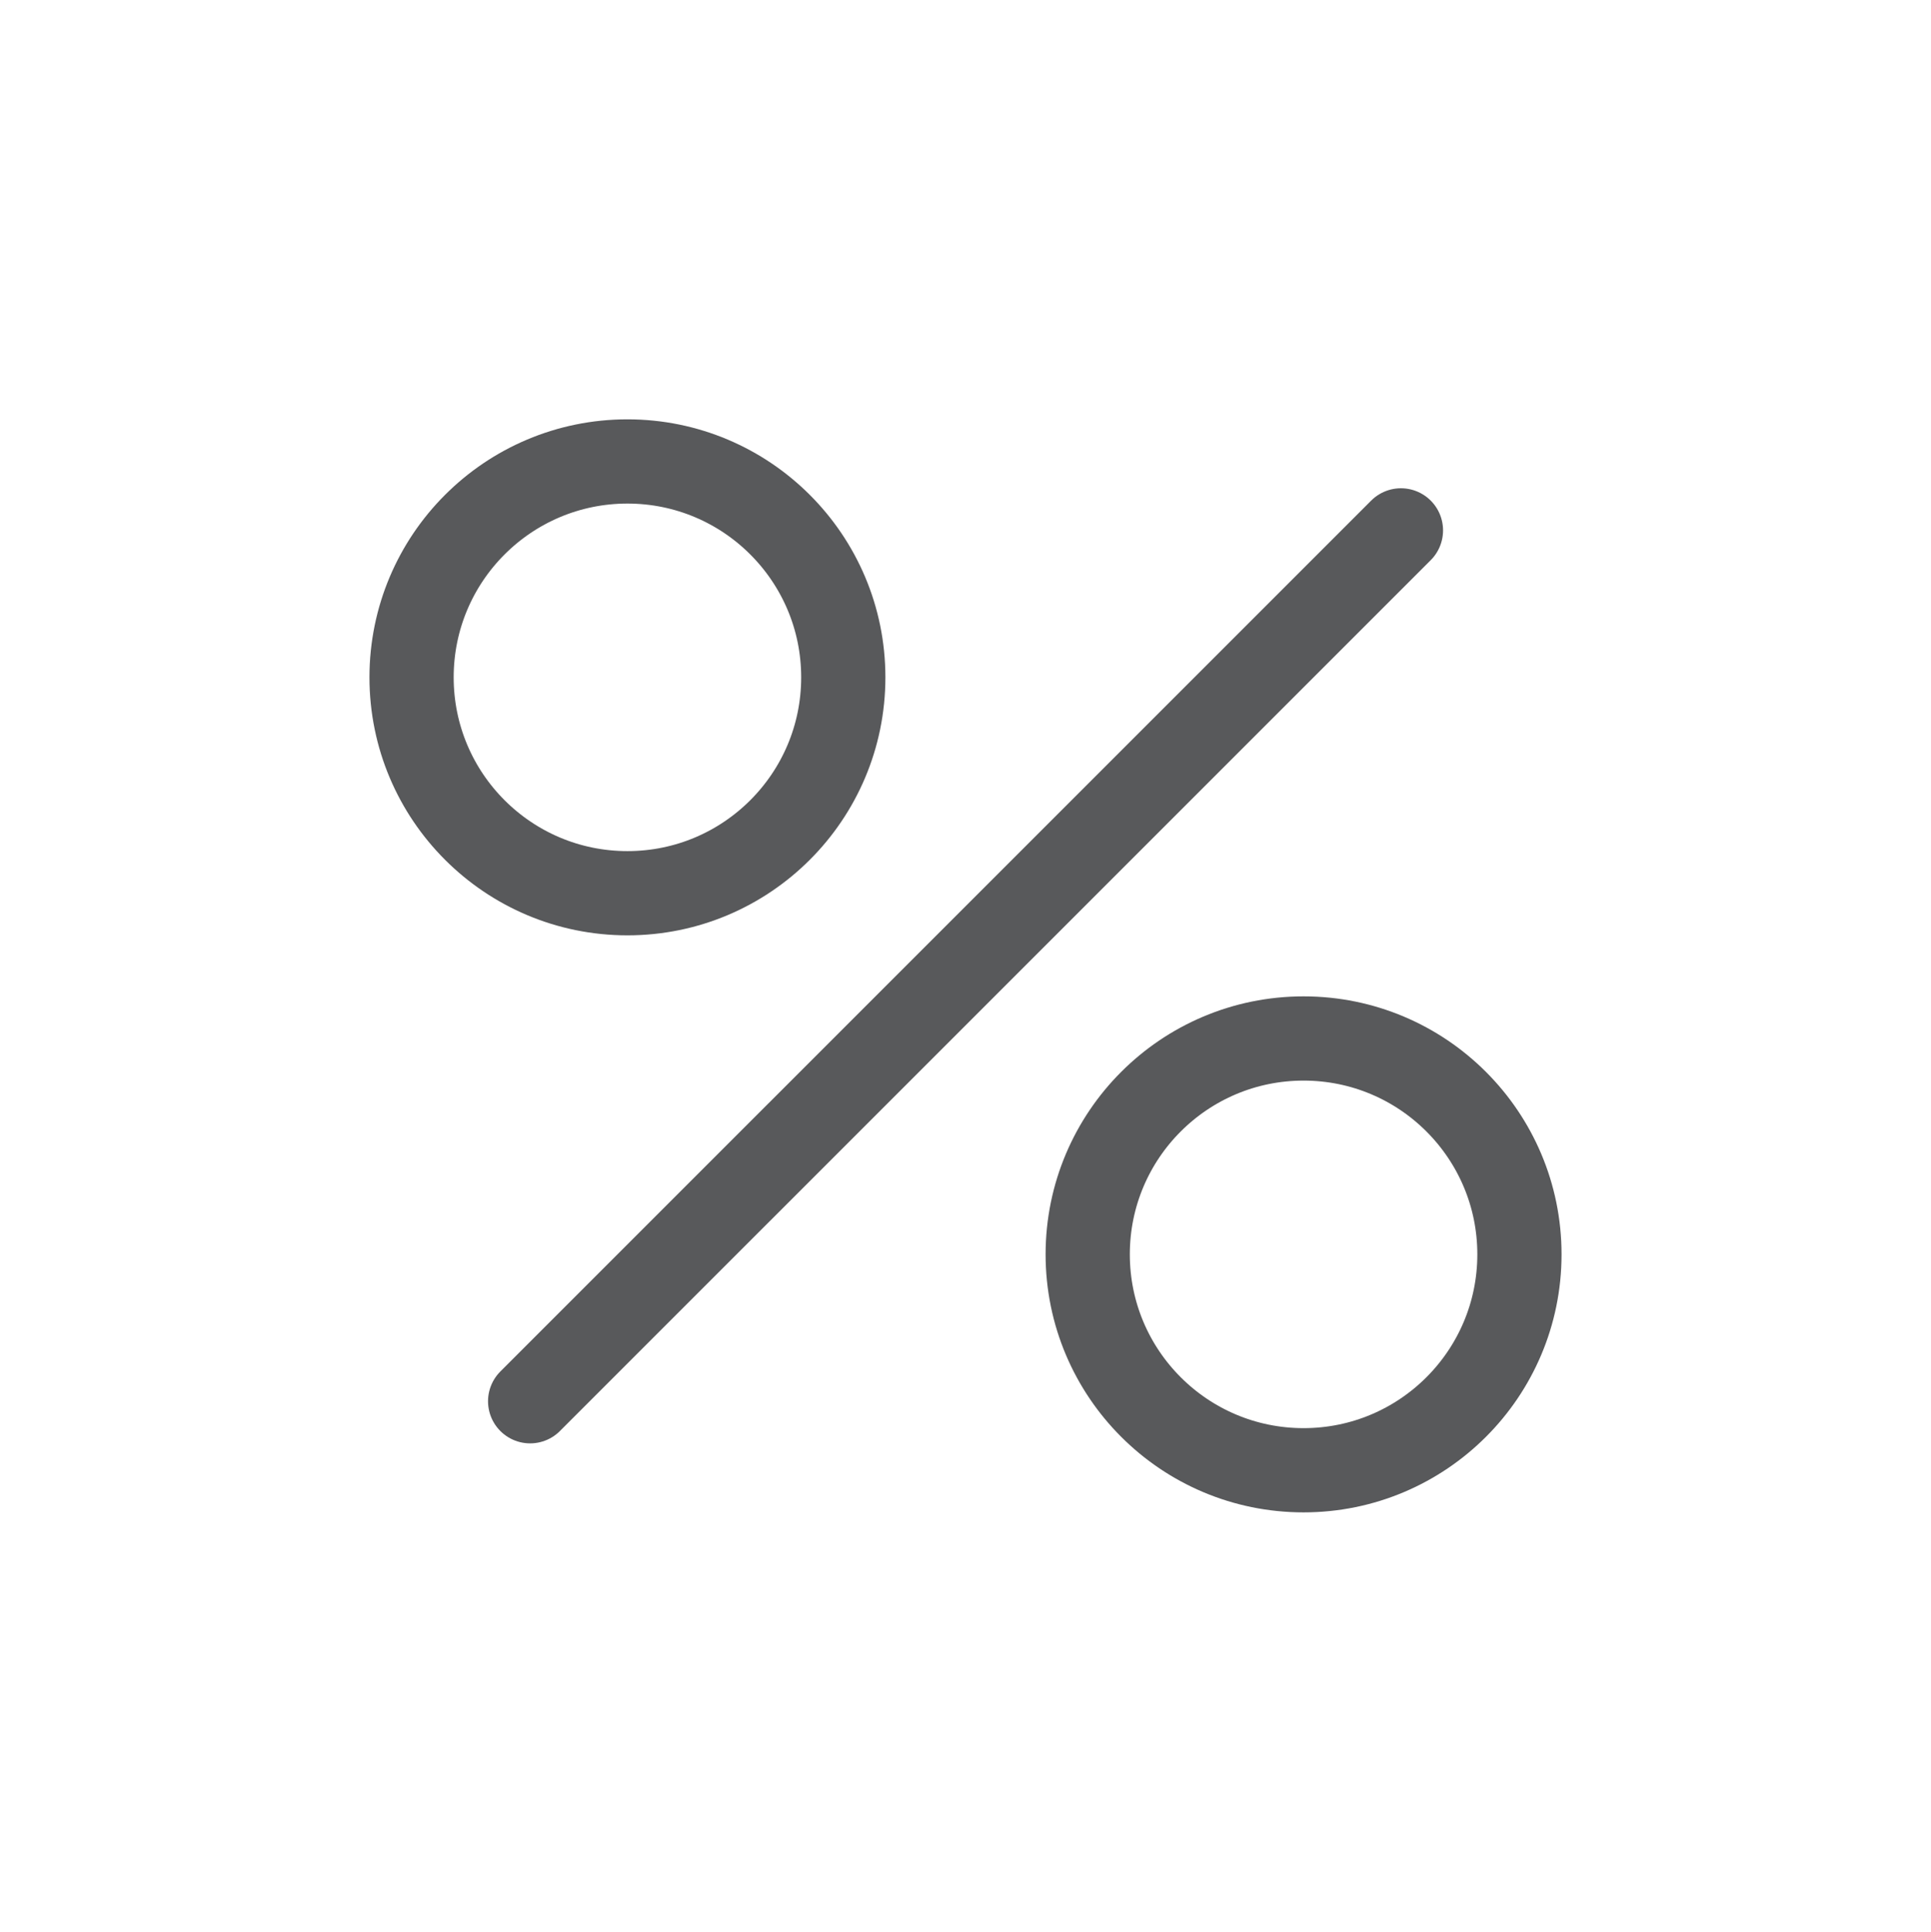 <?xml version="1.0" encoding="utf-8"?>
<!-- Generator: Adobe Illustrator 15.1.0, SVG Export Plug-In . SVG Version: 6.00 Build 0)  -->
<!DOCTYPE svg PUBLIC "-//W3C//DTD SVG 1.1//EN" "http://www.w3.org/Graphics/SVG/1.1/DTD/svg11.dtd">
<svg version="1.1" id="Слой_1" xmlns="http://www.w3.org/2000/svg" xmlns:xlink="http://www.w3.org/1999/xlink" x="0px" y="0px"
	 width="52px" height="52.012px" viewBox="0 0 52 52.012" enable-background="new 0 0 52 52.012" xml:space="preserve">
<g>
	
		<line fill="none" stroke="#58595B" stroke-width="2.268" stroke-linecap="round" stroke-linejoin="round" stroke-miterlimit="10" x1="37.726" y1="14.281" x2="14.276" y2="37.73"/>
	
		<circle fill="none" stroke="#58595B" stroke-width="2.268" stroke-linecap="round" stroke-linejoin="round" stroke-miterlimit="10" cx="16.896" cy="18.238" r="5.813"/>
	
		<circle fill="none" stroke="#58595B" stroke-width="2.268" stroke-linecap="round" stroke-linejoin="round" stroke-miterlimit="10" cx="35.104" cy="33.775" r="5.813"/>
</g>
</svg>
